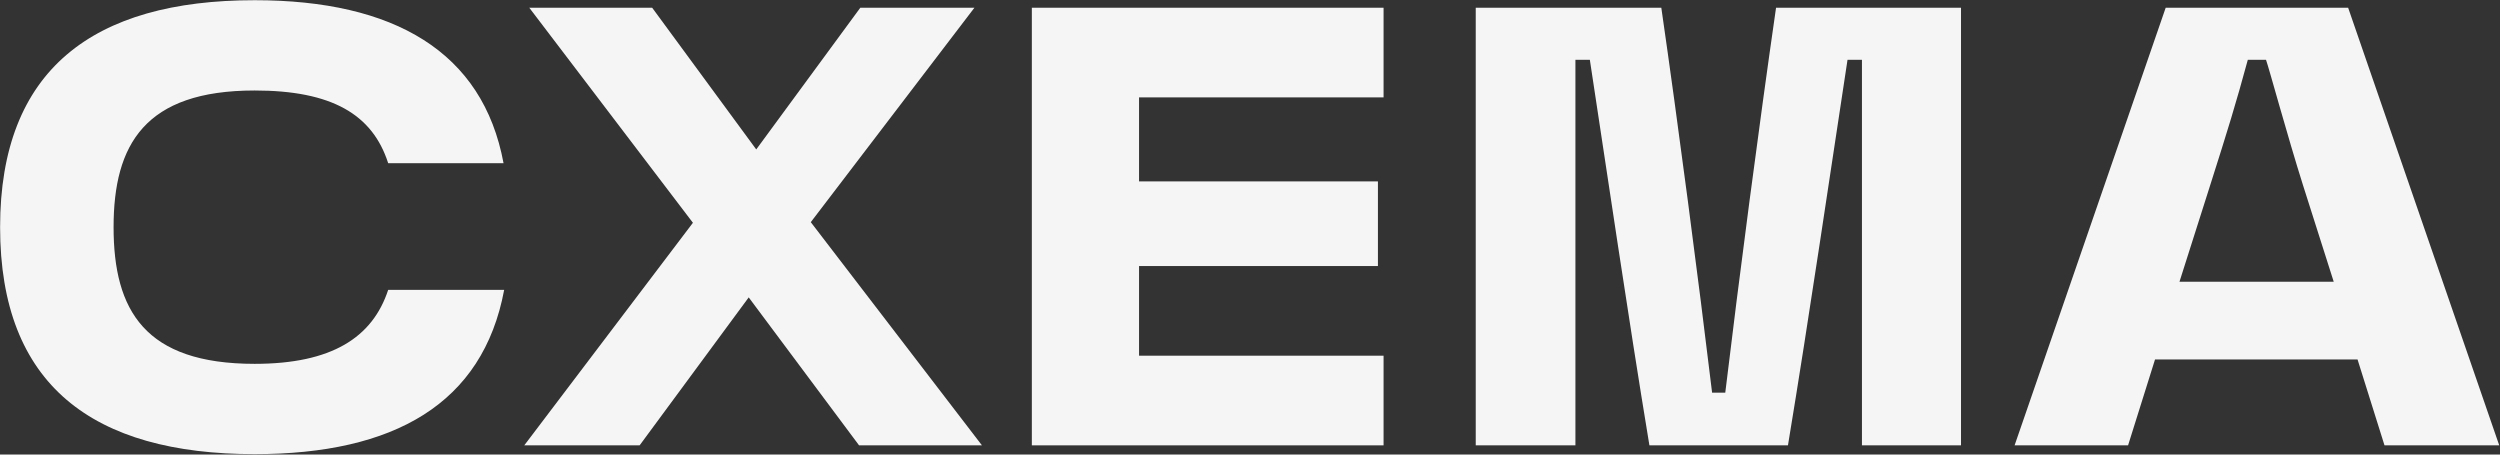 <svg width="3190" height="580" viewBox="0 0 3190 580" fill="none" xmlns="http://www.w3.org/2000/svg">
<rect x="0" y="0" width="3190" height="580" fill="#333333" stroke="none"/>
<path d="M324.925 579.466C118.525 579.466 0.125 491.466 0.125 289.866C0.125 89.066 118.525 0.266 324.925 0.266C502.525 0.266 616.125 65.866 642.525 208.266H495.325C475.325 145.866 423.325 115.466 324.925 115.466C184.925 115.466 144.925 184.266 144.925 289.866C144.925 396.266 184.925 464.266 324.925 464.266C423.325 464.266 475.325 430.666 495.325 369.866H643.325C616.125 515.466 502.525 579.466 324.925 579.466Z" fill="#F5F5F5"/>
<path d="M1252.96 568.266H1096.16L955.362 379.466L816.163 568.266H668.963L884.163 284.266L675.362 9.866H832.162L964.963 190.666L1097.76 9.866H1243.36L1034.56 283.466L1252.96 568.266Z" fill="#F5F5F5"/>
<path d="M1765.43 124.266H1453.43V231.466H1758.23V339.466H1453.43V453.866H1765.43V568.266H1316.63V9.866H1765.43V124.266Z" fill="#F5F5F5"/>
<path d="M1883.04 568.266V9.866H2119.84C2141.44 159.466 2167.04 354.666 2184.64 501.066H2201.44C2219.04 354.666 2244.64 159.466 2266.24 9.866H2502.24V568.266H2375.84V76.266H2357.44C2335.04 222.666 2309.44 398.666 2281.44 568.266H2104.64C2076.64 398.666 2051.04 222.666 2028.64 76.266H2010.24V568.266H1883.04Z" fill="#F5F5F5"/>
<path d="M2570.62 568.266L2763.42 9.866H2996.22L3189.02 568.266H3042.62L3008.22 458.666H2749.82L2715.42 568.266H2570.62ZM2781.02 359.466H2977.82L2938.62 236.266C2918.62 173.066 2895.42 87.466 2891.42 76.266H2868.22C2853.02 132.266 2842.62 165.866 2820.22 236.266L2781.02 359.466Z" fill="#F5F5F5"/>
</svg>
